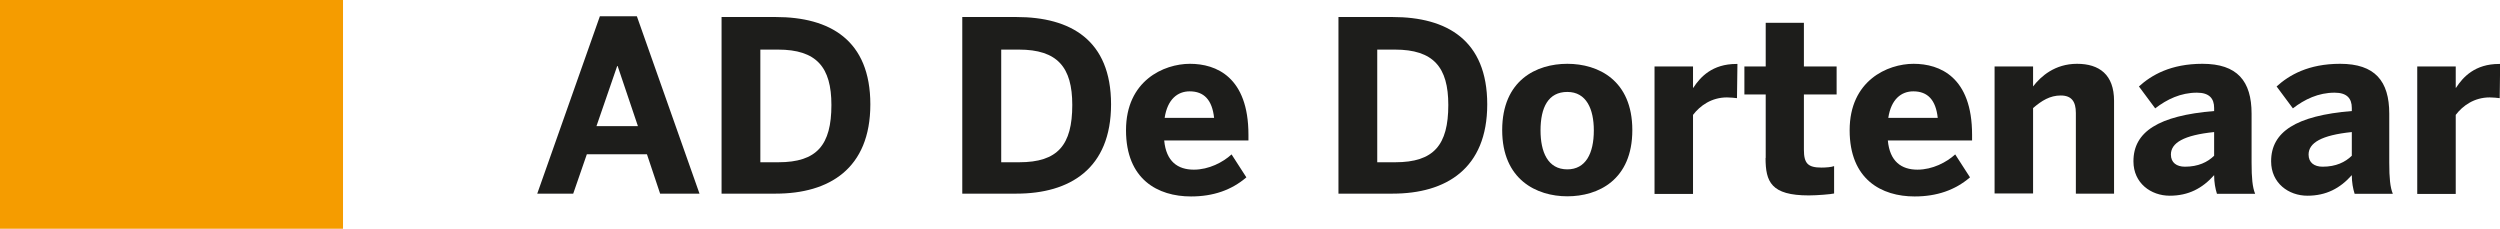 <?xml version="1.0" encoding="UTF-8"?>
<svg xmlns="http://www.w3.org/2000/svg" id="Layer_2" viewBox="0 0 168.87 15.45" width="168.87" height="15.45" x="0" y="0"><defs><style>.cls-1{fill:#1d1d1b;}.cls-1,.cls-2{stroke-width:0px;}.cls-2{fill:#f59c00;}</style></defs><g id="Layer_2-2"><rect class="cls-2" width="23.17" height="15.45"/><path class="cls-1" d="M36.29,13.08l4.23-11.98h2.5l4.23,11.98h-2.66l-.89-2.66h-4.06l-.92,2.66h-2.42ZM40.28,8.52h2.81l-1.37-4.06h-.03l-1.4,4.06Z"/><path class="cls-1" d="M48.74,13.08V1.15h3.66c3.65,0,6.39,1.55,6.39,5.9s-2.79,6.03-6.39,6.03h-3.66ZM51.35,10.96h1.23c2.6,0,3.58-1.16,3.58-3.87,0-2.55-1-3.74-3.61-3.74h-1.19v7.61Z"/><path class="cls-1" d="M65,13.08V1.15h3.66c3.65,0,6.39,1.55,6.39,5.9s-2.79,6.03-6.39,6.03h-3.66ZM67.62,10.96h1.23c2.6,0,3.58-1.16,3.58-3.87,0-2.55-1-3.74-3.61-3.74h-1.19v7.61Z"/><path class="cls-1" d="M76.06,8.79c0-3.34,2.55-4.48,4.32-4.48s3.95.89,3.95,4.79v.39h-5.69c.13,1.42.92,1.97,2,1.97,1.02,0,1.97-.5,2.55-1.03l1,1.55c-1,.86-2.24,1.29-3.74,1.29-2.24,0-4.39-1.15-4.39-4.47ZM82.01,7.96c-.13-1.21-.68-1.79-1.65-1.79-.81,0-1.5.53-1.69,1.79h3.34Z"/><path class="cls-1" d="M90.41,13.08V1.15h3.66c3.65,0,6.39,1.55,6.39,5.9s-2.79,6.03-6.39,6.03h-3.66ZM93.02,10.96h1.23c2.6,0,3.58-1.16,3.58-3.87,0-2.55-1-3.74-3.61-3.74h-1.19v7.61Z"/><path class="cls-1" d="M101.47,8.79c0-3.37,2.31-4.48,4.4-4.48s4.39,1.11,4.39,4.48-2.31,4.47-4.39,4.47-4.4-1.13-4.4-4.47ZM107.66,8.81c0-1.44-.5-2.6-1.79-2.6s-1.81,1.05-1.81,2.6c0,1.44.48,2.63,1.81,2.63,1.23,0,1.79-1.06,1.79-2.63Z"/><path class="cls-1" d="M111.76,13.08V4.49h2.6v1.44h.02c.47-.73,1.29-1.61,2.9-1.61h.08l-.03,2.31c-.1-.02-.52-.05-.68-.05-1.03,0-1.81.55-2.29,1.18v5.34h-2.6Z"/><path class="cls-1" d="M119.27,10.67v-4.29h-1.44v-1.89h1.44V1.54h2.58v2.95h2.21v1.89h-2.21v3.73c0,.92.26,1.21,1.19,1.21.29,0,.68-.03.85-.1v1.85c-.19.05-1.15.13-1.71.13-2.55,0-2.92-.92-2.92-2.53Z"/><path class="cls-1" d="M124.94,8.79c0-3.34,2.55-4.48,4.32-4.48s3.95.89,3.95,4.79v.39h-5.69c.13,1.42.92,1.97,2,1.97,1.02,0,1.97-.5,2.55-1.03l1,1.55c-1,.86-2.24,1.29-3.74,1.29-2.24,0-4.39-1.15-4.39-4.47ZM130.89,7.96c-.13-1.21-.68-1.79-1.65-1.79-.81,0-1.5.53-1.69,1.79h3.34Z"/><path class="cls-1" d="M134.73,13.08V4.49h2.6v1.35c.52-.68,1.47-1.53,2.97-1.53s2.5.73,2.5,2.5v6.27h-2.58v-5.45c0-.77-.29-1.18-1.02-1.18s-1.29.35-1.87.85v5.77h-2.6Z"/><path class="cls-1" d="M144.11,10.89c0-1.98,1.68-3.08,5.45-3.39v-.21c0-.63-.32-1.03-1.16-1.03-1.1,0-2.03.45-2.82,1.06l-1.1-1.48c.85-.77,2.15-1.53,4.29-1.53,2.35,0,3.32,1.16,3.32,3.37v3.31c0,1.03.06,1.66.24,2.1h-2.58c-.11-.35-.19-.77-.19-1.26-.79.89-1.73,1.39-3,1.39s-2.45-.85-2.45-2.32ZM149.56,10.52v-1.6c-2.05.21-2.92.73-2.92,1.52,0,.55.39.82.95.82.9,0,1.53-.31,1.97-.74Z"/><path class="cls-1" d="M153.41,10.89c0-1.98,1.68-3.08,5.45-3.39v-.21c0-.63-.32-1.03-1.16-1.03-1.1,0-2.03.45-2.82,1.06l-1.1-1.48c.85-.77,2.15-1.53,4.29-1.53,2.35,0,3.32,1.16,3.32,3.37v3.31c0,1.03.06,1.66.24,2.1h-2.58c-.11-.35-.19-.77-.19-1.26-.79.89-1.73,1.39-3,1.39s-2.45-.85-2.45-2.32ZM158.86,10.52v-1.6c-2.05.21-2.92.73-2.92,1.52,0,.55.39.82.95.82.9,0,1.53-.31,1.97-.74Z"/><path class="cls-1" d="M163.28,13.08V4.49h2.6v1.44h.02c.47-.73,1.29-1.61,2.9-1.61h.08l-.03,2.31c-.1-.02-.52-.05-.68-.05-1.03,0-1.81.55-2.29,1.18v5.34h-2.6Z"/></g></svg>
